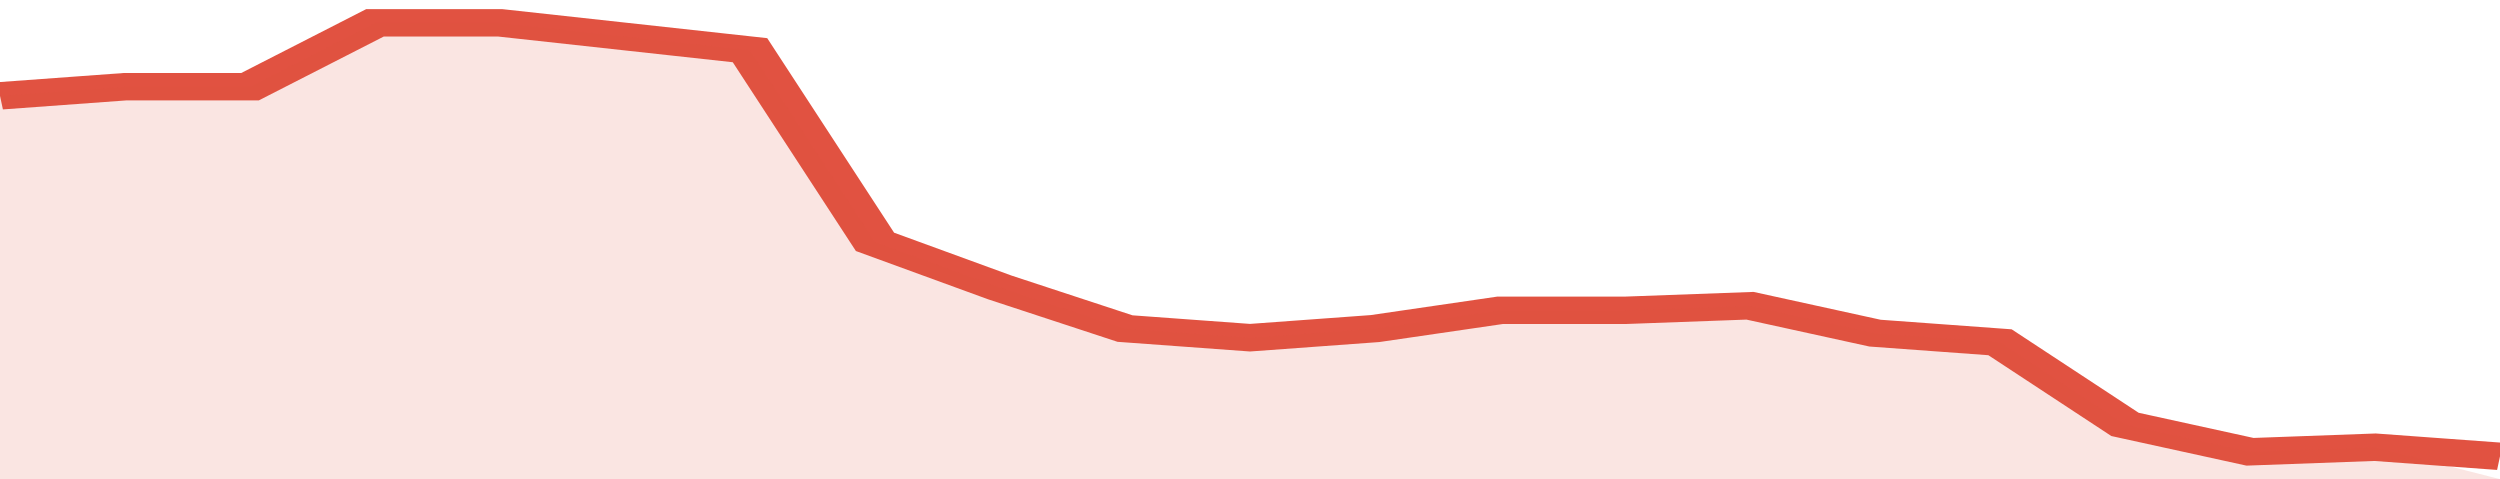<svg xmlns="http://www.w3.org/2000/svg" viewBox="0 0 320 105" width="120" height="23" preserveAspectRatio="none">
				 <polyline fill="none" stroke="#E15241" stroke-width="6" points="0, 21 16, 19 32, 19 48, 5 64, 5 80, 8 96, 11 112, 53 128, 63 144, 72 160, 74 176, 72 192, 68 208, 68 224, 67 240, 73 256, 75 272, 93 288, 99 304, 98 320, 100 "> </polyline>
				 <polygon fill="#E15241" opacity="0.15" points="0, 105 0, 21 16, 19 32, 19 48, 5 64, 5 80, 8 96, 11 112, 53 128, 63 144, 72 160, 74 176, 72 192, 68 208, 68 224, 67 240, 73 256, 75 272, 93 288, 99 304, 98 320, 105 "></polygon>
			</svg>